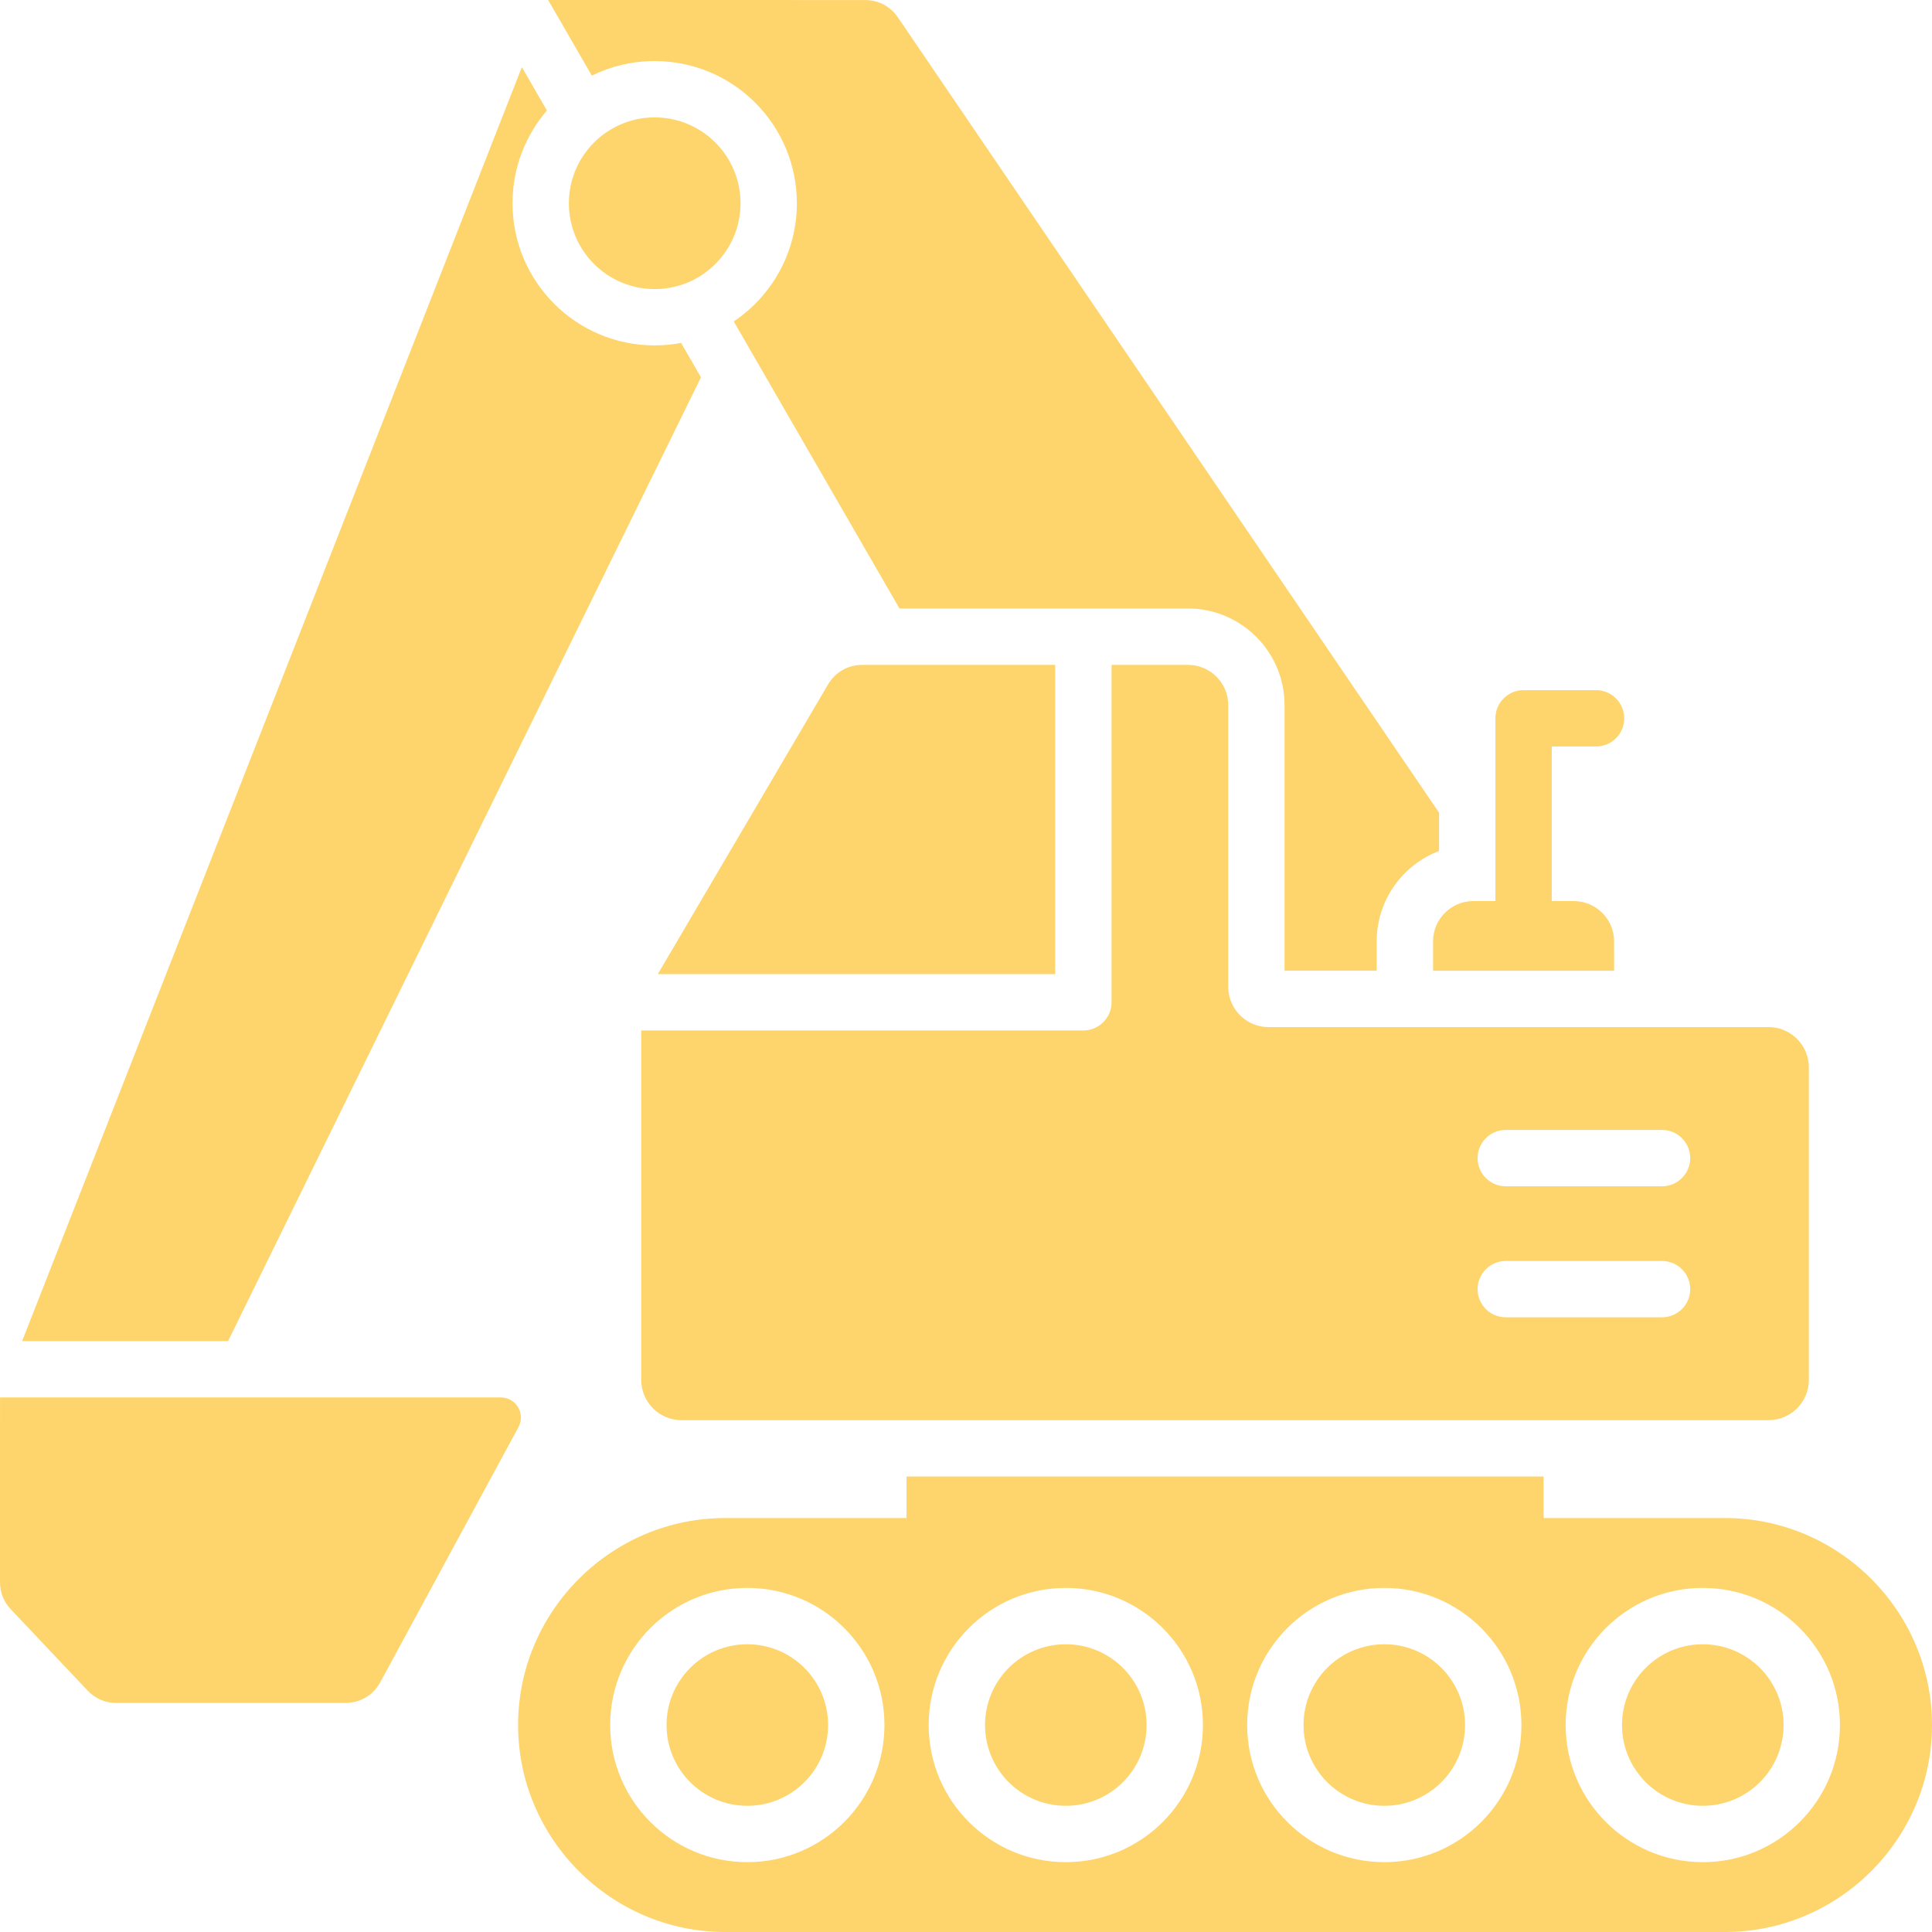 <?xml version="1.0" encoding="UTF-8"?> <svg xmlns="http://www.w3.org/2000/svg" width="60" height="60" viewBox="0 0 60 60" fill="none"><path fill-rule="evenodd" clip-rule="evenodd" d="M0.001 43.399H15.552C16.027 43.399 16.328 43.904 16.101 44.322L11.816 52.232C11.592 52.646 11.188 52.887 10.717 52.887H3.622C3.265 52.887 2.959 52.755 2.714 52.495L0.342 49.985C0.113 49.744 0 49.459 0 49.127L0.001 43.399ZM54.926 31.897C49.748 31.897 44.571 31.897 39.394 31.897C38.705 31.897 38.144 31.335 38.144 30.647V21.897C38.144 21.209 37.583 20.648 36.894 20.648H34.52V31.127C34.52 31.61 34.128 32.002 33.645 32.002H19.914V42.855C19.914 43.544 20.475 44.105 21.164 44.105H54.926C55.614 44.105 56.175 43.543 56.175 42.855V33.147C56.176 32.459 55.615 31.897 54.926 31.897ZM50.128 30.147H44.505V29.233C44.505 28.545 45.067 27.984 45.755 27.984H46.441V22.308C46.441 21.824 46.833 21.433 47.316 21.433H49.567C50.05 21.433 50.442 21.825 50.442 22.308C50.442 22.791 50.05 23.183 49.567 23.183H48.191V27.984H48.878C49.566 27.984 50.127 28.546 50.127 29.233L50.128 30.147ZM51.616 39.161C52.1 39.161 52.491 39.553 52.491 40.036C52.491 40.519 52.099 40.91 51.616 40.91H46.763C46.279 40.91 45.888 40.519 45.888 40.036C45.888 39.553 46.28 39.161 46.763 39.161H51.616ZM51.616 35.091C52.1 35.091 52.491 35.483 52.491 35.966C52.491 36.449 52.099 36.841 51.616 36.841H46.763C46.279 36.841 45.888 36.449 45.888 35.966C45.888 35.483 46.28 35.091 46.763 35.091H51.616ZM32.77 20.648V30.252H20.429L25.71 21.265C25.941 20.872 26.332 20.648 26.788 20.648H32.77ZM20.332 3.646C21.804 3.646 22.998 4.84 22.998 6.312C22.998 7.785 21.805 8.978 20.332 8.978C18.861 8.978 17.667 7.785 17.667 6.312C17.667 4.84 18.86 3.646 20.332 3.646ZM53.572 47.144H47.938V45.855H28.152V47.144H22.518C18.983 47.144 16.09 50.036 16.09 53.572C16.09 57.107 18.983 60 22.518 60H53.572C57.107 60 60 57.107 60 53.572C60 50.036 57.107 47.144 53.572 47.144ZM52.882 51.064C54.268 51.064 55.391 52.187 55.391 53.572C55.391 54.958 54.268 56.081 52.882 56.081C51.496 56.081 50.373 54.958 50.373 53.572C50.373 52.187 51.496 51.064 52.882 51.064ZM52.882 49.314C55.233 49.314 57.141 51.221 57.141 53.572C57.141 55.924 55.233 57.831 52.882 57.831C50.531 57.831 48.623 55.924 48.623 53.572C48.623 51.22 50.53 49.314 52.882 49.314ZM23.209 51.064C24.594 51.064 25.717 52.187 25.717 53.572C25.717 54.958 24.594 56.081 23.209 56.081C21.823 56.081 20.7 54.958 20.7 53.572C20.7 52.187 21.823 51.064 23.209 51.064ZM23.209 49.314C25.56 49.314 27.467 51.221 27.467 53.572C27.467 55.924 25.56 57.831 23.209 57.831C20.857 57.831 18.95 55.924 18.95 53.572C18.95 51.221 20.857 49.314 23.209 49.314ZM33.1 51.064C34.486 51.064 35.609 52.187 35.609 53.572C35.609 54.958 34.486 56.081 33.1 56.081C31.714 56.081 30.591 54.958 30.591 53.572C30.591 52.187 31.714 51.064 33.1 51.064ZM33.1 49.314C35.451 49.314 37.358 51.221 37.358 53.572C37.358 55.924 35.451 57.831 33.1 57.831C30.749 57.831 28.841 55.924 28.841 53.572C28.841 51.22 30.749 49.314 33.1 49.314ZM42.991 51.064C44.376 51.064 45.499 52.187 45.499 53.572C45.499 54.958 44.376 56.081 42.991 56.081C41.605 56.081 40.482 54.958 40.482 53.572C40.482 52.187 41.605 51.064 42.991 51.064ZM42.991 49.314C45.342 49.314 47.249 51.221 47.249 53.572C47.249 55.924 45.342 57.831 42.991 57.831C40.639 57.831 38.732 55.924 38.732 53.572C38.732 51.22 40.639 49.314 42.991 49.314ZM26.857 0.001C27.283 0.001 27.65 0.195 27.89 0.547L44.691 25.238V26.428C43.56 26.858 42.755 27.953 42.755 29.233V30.146H39.893V21.897C39.893 20.243 38.547 18.897 36.893 18.897H32.769H27.934L22.787 9.982C23.969 9.19 24.747 7.841 24.747 6.311C24.747 3.873 22.77 1.896 20.331 1.896C19.631 1.896 18.969 2.059 18.38 2.349L17.023 0L26.857 0.001ZM21.769 11.718L7.083 41.649H0.687L16.207 2.085L16.985 3.432C16.32 4.205 15.917 5.212 15.917 6.311C15.917 8.75 17.893 10.727 20.332 10.727C20.613 10.727 20.887 10.701 21.153 10.651L21.769 11.718Z" fill="#FED56C"></path></svg> 